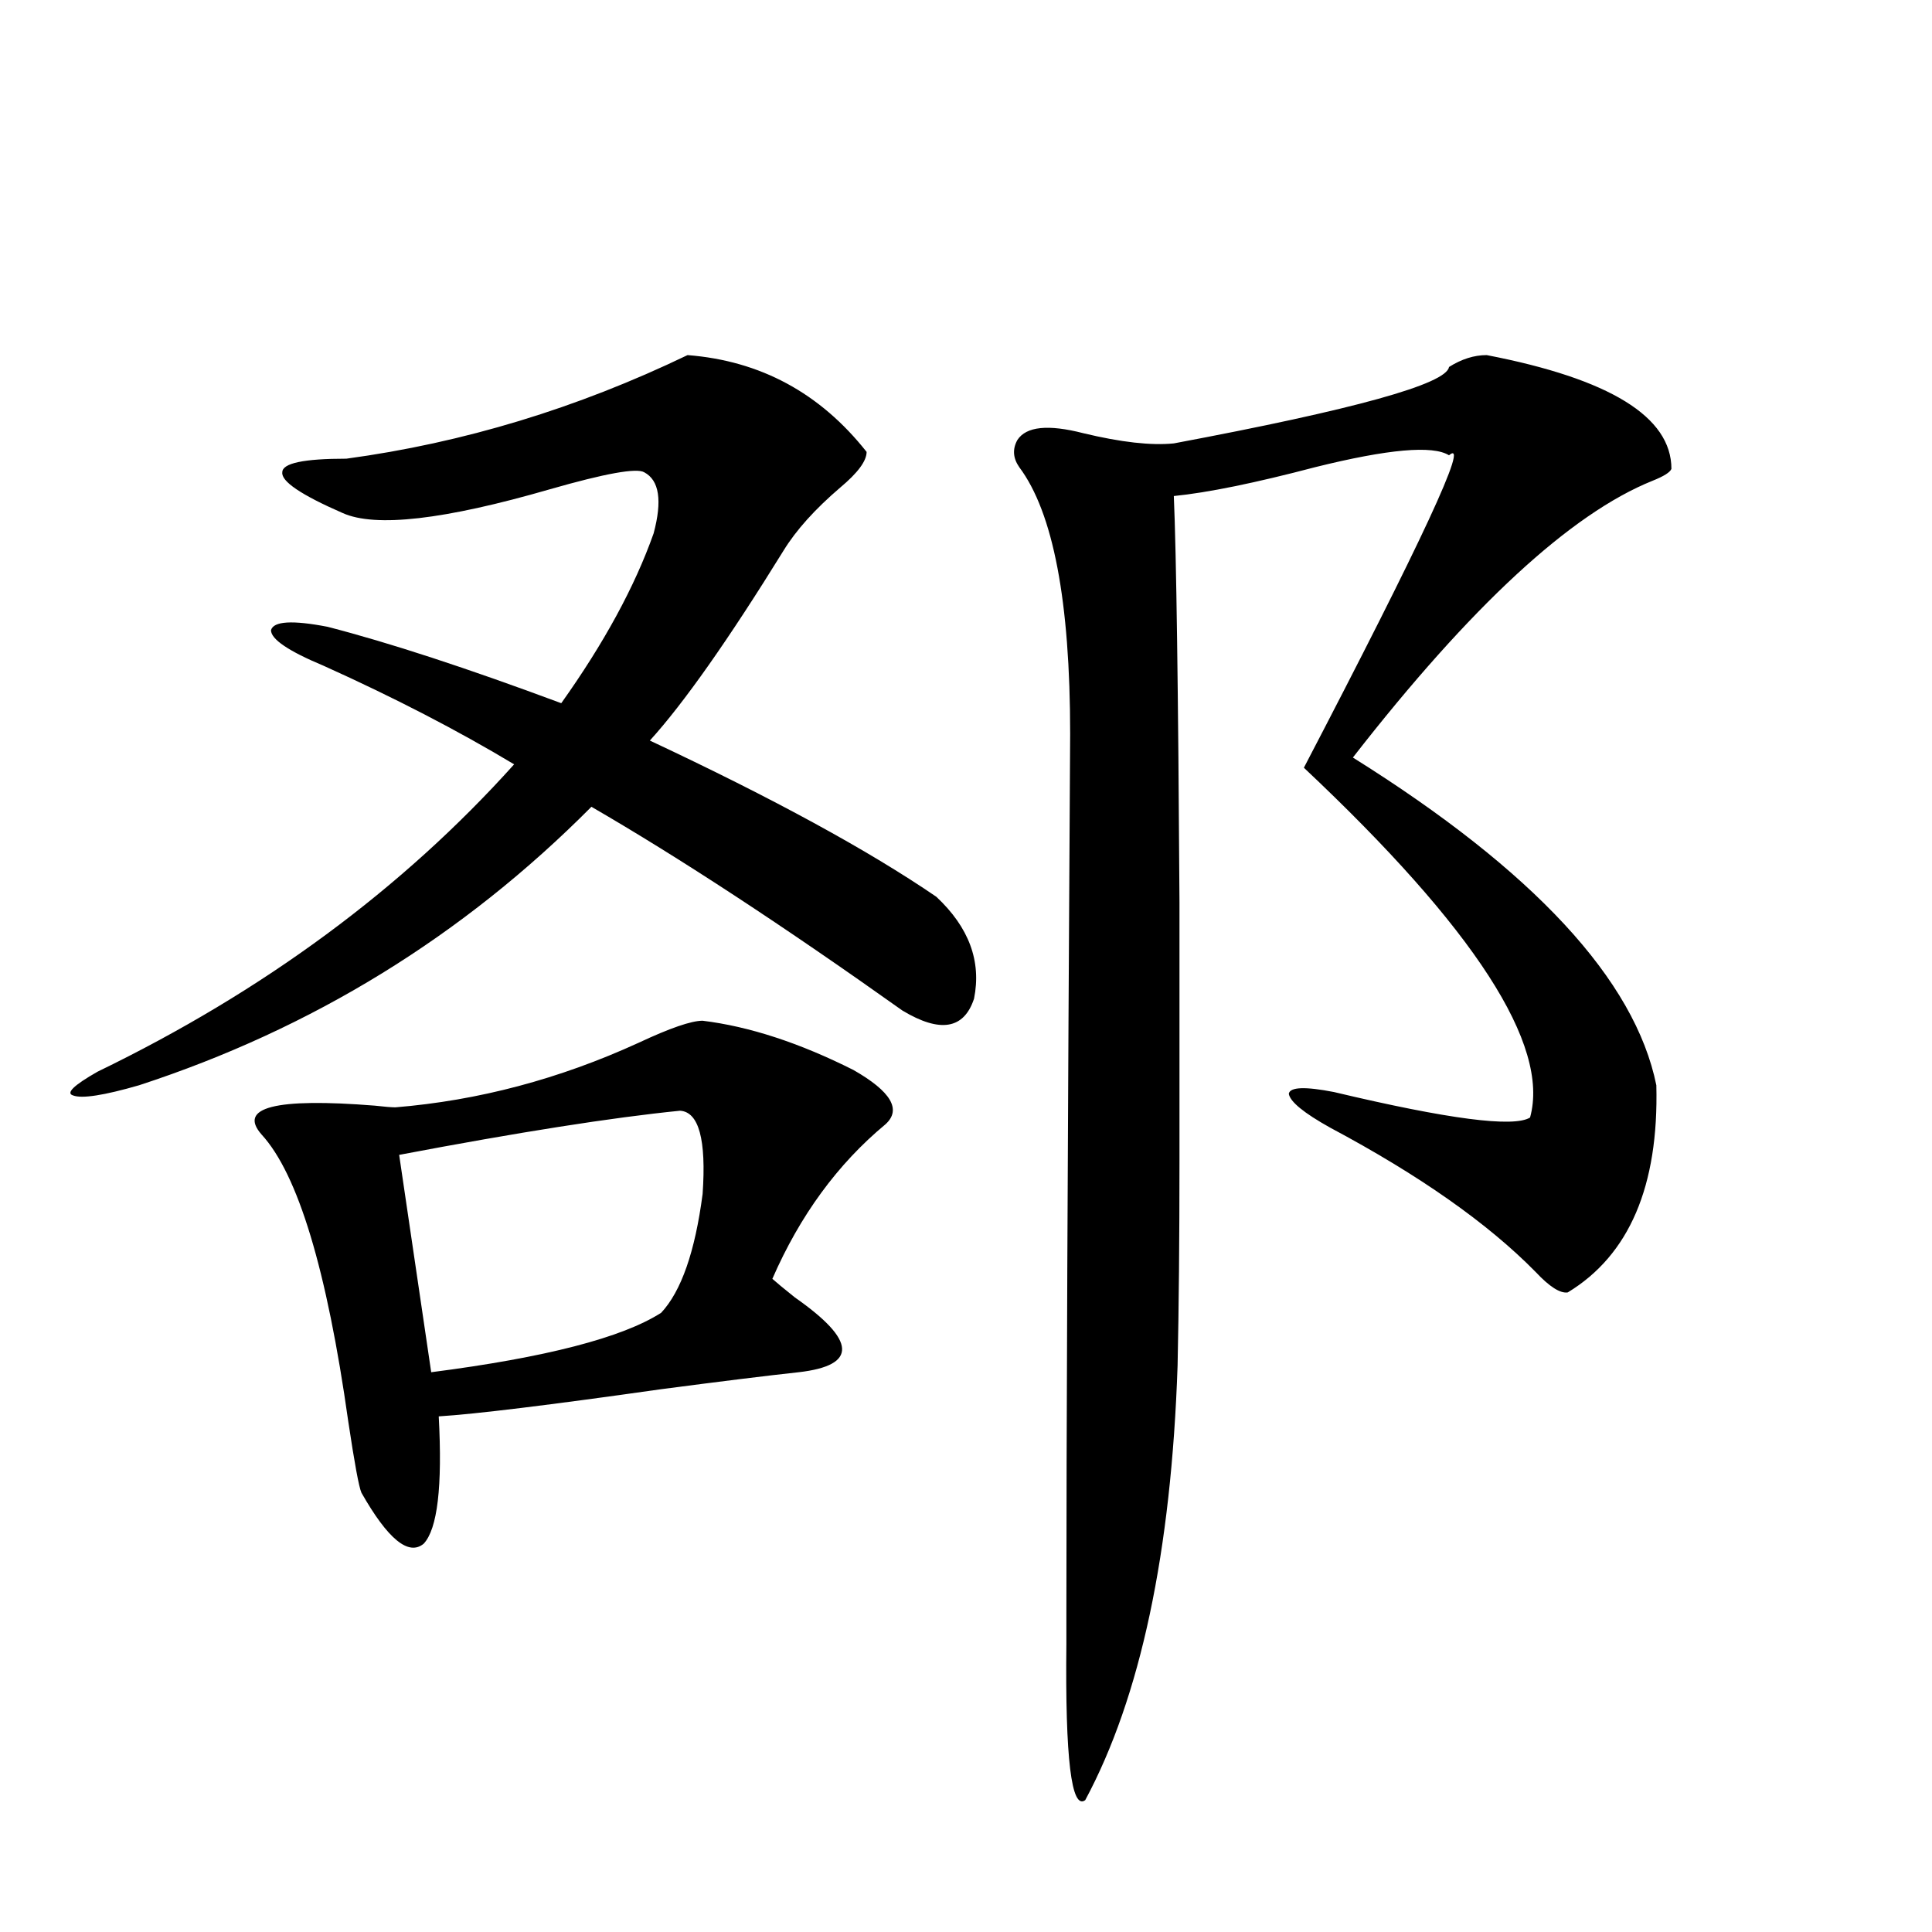 <?xml version="1.0" encoding="utf-8"?>
<!-- Generator: Adobe Illustrator 16.0.0, SVG Export Plug-In . SVG Version: 6.00 Build 0)  -->
<!DOCTYPE svg PUBLIC "-//W3C//DTD SVG 1.1//EN" "http://www.w3.org/Graphics/SVG/1.1/DTD/svg11.dtd">
<svg version="1.1" id="图层_1" xmlns="http://www.w3.org/2000/svg" xmlns:xlink="http://www.w3.org/1999/xlink" x="0px" y="0px"
	 width="1000px" height="1000px" viewBox="0 0 1000 1000" enable-background="new 0 0 1000 1000" xml:space="preserve">
<path d="M167.581,344.637c-18.216-7.608-27.316-13.761-27.316-18.457c1.296-4.683,11.052-5.273,29.268-1.758
	c31.859,8.212,72.193,21.396,120.973,39.551c22.104-31.05,38.048-60.343,47.804-87.891c4.543-16.987,2.927-27.534-4.878-31.641
	c-3.902-2.335-20.167,0.591-48.779,8.789c-54.633,15.82-90.409,19.927-107.314,12.305c-21.463-9.366-31.874-16.397-31.219-21.094
	c0-4.683,11.052-7.031,33.17-7.031c60.486-8.198,119.342-26.065,176.581-53.613c37.713,2.938,68.611,19.638,92.681,50.098
	c0,4.696-4.558,10.849-13.658,18.457c-13.018,11.138-22.773,21.973-29.268,32.52c-28.627,46.294-51.706,79.102-69.267,98.438
	c63.733,29.883,113.168,56.841,148.289,80.859c16.905,15.82,23.414,33.398,19.512,52.734c-5.213,15.82-17.561,17.88-37.072,6.152
	c-61.797-43.945-115.454-79.102-160.972-105.469c-66.34,66.797-144.387,114.849-234.141,144.141
	C53.758,567,42.371,568.758,37.828,567c-3.902-1.167,0.32-5.273,12.683-12.305c85.852-41.597,157.71-94.62,215.604-159.082
	C236.848,378.035,203.998,361.048,167.581,344.637z M363.674,528.328c24.055,2.938,50.075,11.426,78.047,25.488
	c19.512,11.138,25.03,20.517,16.585,28.125c-24.725,20.517-44.236,47.173-58.535,79.98c1.951,1.758,5.854,4.985,11.707,9.668
	c31.859,22.274,32.515,35.156,1.951,38.672c-16.265,1.758-39.999,4.696-71.218,8.789c-57.895,8.212-96.263,12.896-115.119,14.063
	c1.951,36.337-0.655,58.31-7.805,65.918c-7.805,6.454-18.536-2.335-32.194-26.367c-1.311-2.925-3.582-15.229-6.829-36.914
	c-11.066-78.511-26.021-128.019-44.877-148.535c-12.362-14.063,7.149-19.034,58.535-14.941c5.198,0.591,8.78,0.879,10.731,0.879
	c42.926-3.516,84.876-14.64,125.851-33.398C346.754,532.146,357.82,528.328,363.674,528.328z M351.967,574.91
	c-35.121,3.516-83.58,11.138-145.362,22.852l16.585,112.5c59.176-7.608,98.854-17.866,119.021-30.762
	c10.396-11.124,17.561-31.641,21.463-61.523C365.625,589.852,361.723,575.501,351.967,574.91z M769.518,183.797
	c63.733,12.305,95.607,31.942,95.607,58.887c-0.655,1.758-3.902,3.817-9.756,6.152c-42.285,17.001-93.991,64.751-155.118,143.262
	c93.656,58.599,146.003,115.137,157.069,169.629c1.296,52.157-13.993,87.891-45.853,107.227c-3.902,0.591-9.436-2.925-16.585-10.547
	c-24.725-25.187-60.166-50.098-106.339-74.707c-13.658-7.608-20.822-13.472-21.463-17.578c0.641-3.516,8.445-3.804,23.414-0.879
	c59.176,14.063,93.001,18.457,101.461,13.184c10.396-37.491-28.627-97.847-117.07-181.055
	c61.127-117.183,86.172-171.085,75.12-161.719c-8.46-5.273-31.554-3.214-69.267,6.152c-31.219,8.212-55.608,13.184-73.169,14.941
	c1.296,29.883,2.271,99.907,2.927,210.059c0,46.884,0,91.406,0,133.594c0,41.021-0.335,76.465-0.976,106.348
	c-3.262,96.68-19.191,171.675-47.804,225c-7.164,5.273-10.411-21.685-9.756-80.859c0-7.031,0-12.305,0-15.82
	c0-87.891,0.641-239.64,1.951-455.273c0-68.555-8.78-114.546-26.341-137.988c-3.262-4.683-3.582-9.366-0.976-14.063
	c4.543-7.031,15.93-8.198,34.146-3.516c19.512,4.696,35.121,6.454,46.828,5.273c93.656-17.578,141.125-30.762,142.436-39.551
	C756.5,185.856,763.009,183.797,769.518,183.797z"/>
</svg>
